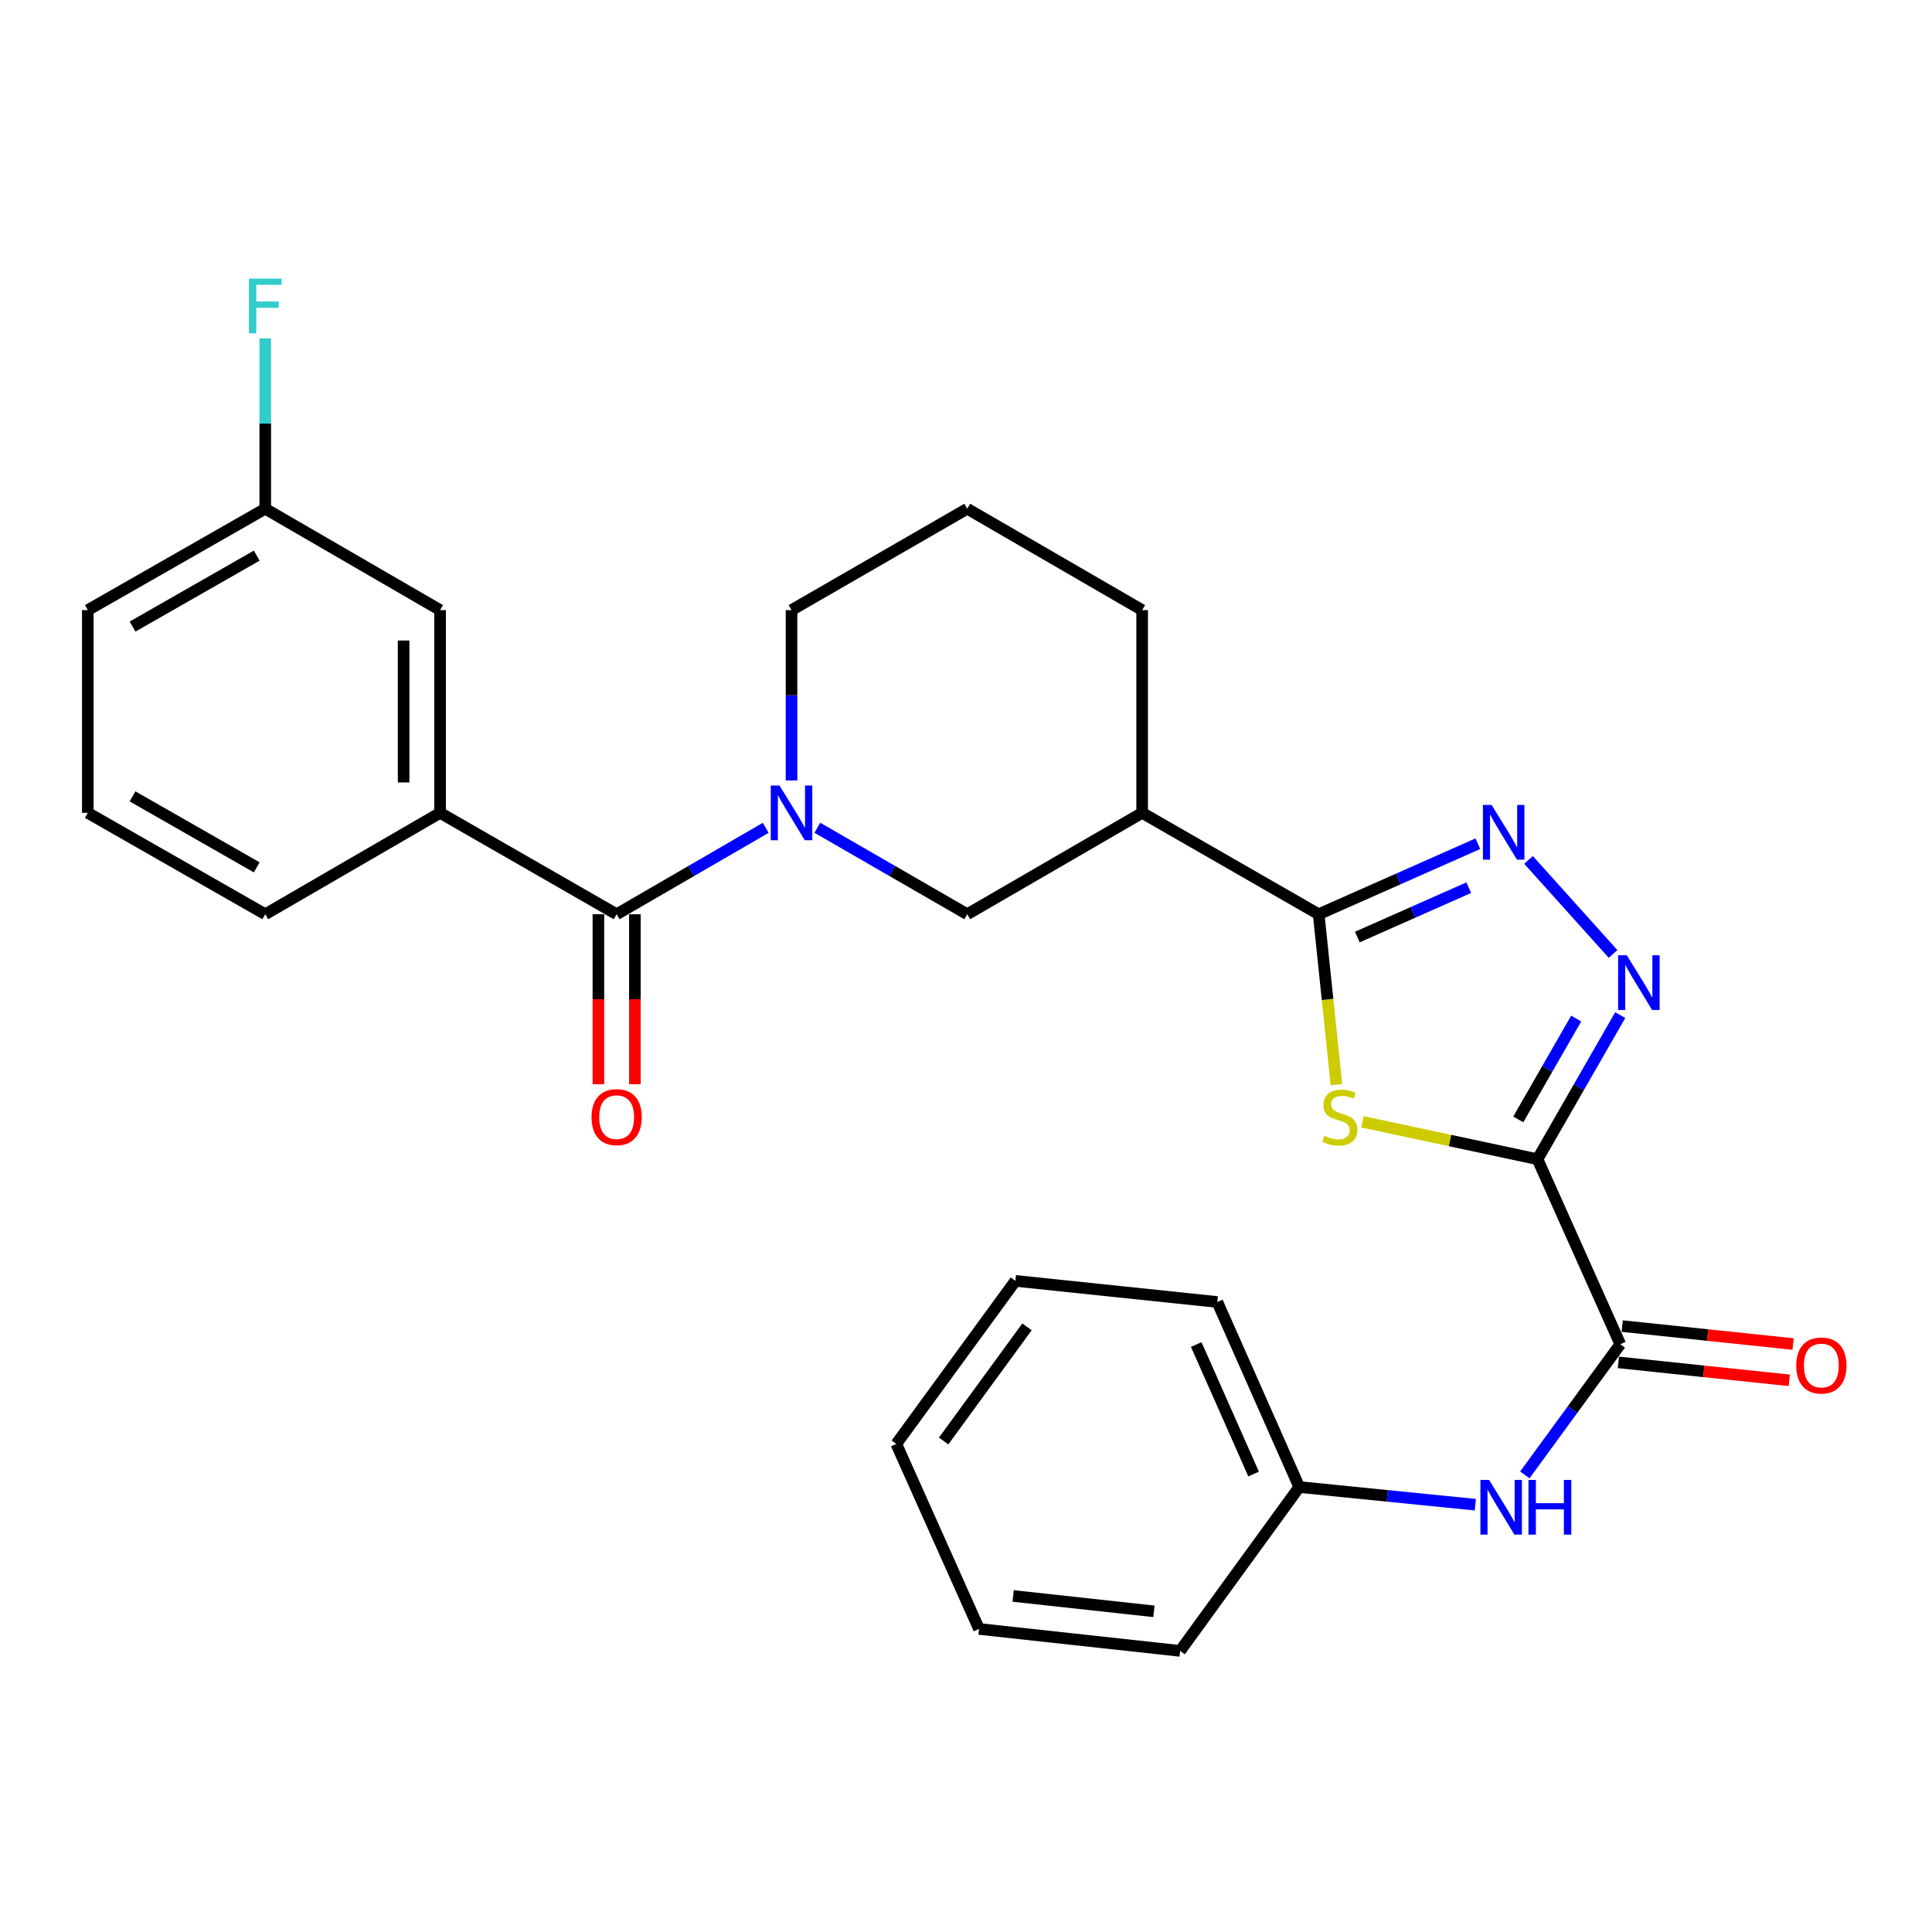 <?xml version='1.0' encoding='iso-8859-1'?>
<svg version='1.1' baseProfile='full'
              xmlns='http://www.w3.org/2000/svg'
                      xmlns:rdkit='http://www.rdkit.org/xml'
                      xmlns:xlink='http://www.w3.org/1999/xlink'
                  xml:space='preserve'
width='1000px' height='1000px' viewBox='0 0 1000 1000'>
<!-- END OF HEADER -->
<rect style='opacity:1.0;fill:#FFFFFF;stroke:none' width='1000' height='1000' x='0' y='0'> </rect>
<path class='bond-0' d='M 795.81,600.005 L 750.492,590.326' style='fill:none;fill-rule:evenodd;stroke:#000000;stroke-width:6px;stroke-linecap:butt;stroke-linejoin:miter;stroke-opacity:1' />
<path class='bond-0' d='M 750.492,590.326 L 705.174,580.646' style='fill:none;fill-rule:evenodd;stroke:#CCCC00;stroke-width:6px;stroke-linecap:butt;stroke-linejoin:miter;stroke-opacity:1' />
<path class='bond-2' d='M 795.81,600.005 L 817.223,562.709' style='fill:none;fill-rule:evenodd;stroke:#000000;stroke-width:6px;stroke-linecap:butt;stroke-linejoin:miter;stroke-opacity:1' />
<path class='bond-2' d='M 817.223,562.709 L 838.636,525.412' style='fill:none;fill-rule:evenodd;stroke:#0000FF;stroke-width:6px;stroke-linecap:butt;stroke-linejoin:miter;stroke-opacity:1' />
<path class='bond-2' d='M 785.854,579.412 L 800.842,553.305' style='fill:none;fill-rule:evenodd;stroke:#000000;stroke-width:6px;stroke-linecap:butt;stroke-linejoin:miter;stroke-opacity:1' />
<path class='bond-2' d='M 800.842,553.305 L 815.831,527.197' style='fill:none;fill-rule:evenodd;stroke:#0000FF;stroke-width:6px;stroke-linecap:butt;stroke-linejoin:miter;stroke-opacity:1' />
<path class='bond-6' d='M 795.81,600.005 L 838.655,695.769' style='fill:none;fill-rule:evenodd;stroke:#000000;stroke-width:6px;stroke-linecap:butt;stroke-linejoin:miter;stroke-opacity:1' />
<path class='bond-1' d='M 691.732,561.39 L 687.138,517.302' style='fill:none;fill-rule:evenodd;stroke:#CCCC00;stroke-width:6px;stroke-linecap:butt;stroke-linejoin:miter;stroke-opacity:1' />
<path class='bond-1' d='M 687.138,517.302 L 682.544,473.213' style='fill:none;fill-rule:evenodd;stroke:#000000;stroke-width:6px;stroke-linecap:butt;stroke-linejoin:miter;stroke-opacity:1' />
<path class='bond-7' d='M 682.544,473.213 L 591.177,420.735' style='fill:none;fill-rule:evenodd;stroke:#000000;stroke-width:6px;stroke-linecap:butt;stroke-linejoin:miter;stroke-opacity:1' />
<path class='bond-28' d='M 682.544,473.213 L 723.741,454.96' style='fill:none;fill-rule:evenodd;stroke:#000000;stroke-width:6px;stroke-linecap:butt;stroke-linejoin:miter;stroke-opacity:1' />
<path class='bond-28' d='M 723.741,454.96 L 764.938,436.707' style='fill:none;fill-rule:evenodd;stroke:#0000FF;stroke-width:6px;stroke-linecap:butt;stroke-linejoin:miter;stroke-opacity:1' />
<path class='bond-28' d='M 702.554,485.006 L 731.393,472.229' style='fill:none;fill-rule:evenodd;stroke:#000000;stroke-width:6px;stroke-linecap:butt;stroke-linejoin:miter;stroke-opacity:1' />
<path class='bond-28' d='M 731.393,472.229 L 760.231,459.452' style='fill:none;fill-rule:evenodd;stroke:#0000FF;stroke-width:6px;stroke-linecap:butt;stroke-linejoin:miter;stroke-opacity:1' />
<path class='bond-3' d='M 834.921,493.763 L 791.154,445.087' style='fill:none;fill-rule:evenodd;stroke:#0000FF;stroke-width:6px;stroke-linecap:butt;stroke-linejoin:miter;stroke-opacity:1' />
<path class='bond-4' d='M 423.058,428.446 L 461.854,450.83' style='fill:none;fill-rule:evenodd;stroke:#0000FF;stroke-width:6px;stroke-linecap:butt;stroke-linejoin:miter;stroke-opacity:1' />
<path class='bond-4' d='M 461.854,450.83 L 500.65,473.213' style='fill:none;fill-rule:evenodd;stroke:#000000;stroke-width:6px;stroke-linecap:butt;stroke-linejoin:miter;stroke-opacity:1' />
<path class='bond-5' d='M 396.337,428.478 L 357.757,450.846' style='fill:none;fill-rule:evenodd;stroke:#0000FF;stroke-width:6px;stroke-linecap:butt;stroke-linejoin:miter;stroke-opacity:1' />
<path class='bond-5' d='M 357.757,450.846 L 319.176,473.213' style='fill:none;fill-rule:evenodd;stroke:#000000;stroke-width:6px;stroke-linecap:butt;stroke-linejoin:miter;stroke-opacity:1' />
<path class='bond-30' d='M 409.693,403.952 L 409.693,359.871' style='fill:none;fill-rule:evenodd;stroke:#0000FF;stroke-width:6px;stroke-linecap:butt;stroke-linejoin:miter;stroke-opacity:1' />
<path class='bond-30' d='M 409.693,359.871 L 409.693,315.79' style='fill:none;fill-rule:evenodd;stroke:#000000;stroke-width:6px;stroke-linecap:butt;stroke-linejoin:miter;stroke-opacity:1' />
<path class='bond-9' d='M 319.176,473.213 L 227.799,420.735' style='fill:none;fill-rule:evenodd;stroke:#000000;stroke-width:6px;stroke-linecap:butt;stroke-linejoin:miter;stroke-opacity:1' />
<path class='bond-11' d='M 309.732,473.213 L 309.732,517.209' style='fill:none;fill-rule:evenodd;stroke:#000000;stroke-width:6px;stroke-linecap:butt;stroke-linejoin:miter;stroke-opacity:1' />
<path class='bond-11' d='M 309.732,517.209 L 309.732,561.204' style='fill:none;fill-rule:evenodd;stroke:#FF0000;stroke-width:6px;stroke-linecap:butt;stroke-linejoin:miter;stroke-opacity:1' />
<path class='bond-11' d='M 328.621,473.213 L 328.621,517.209' style='fill:none;fill-rule:evenodd;stroke:#000000;stroke-width:6px;stroke-linecap:butt;stroke-linejoin:miter;stroke-opacity:1' />
<path class='bond-11' d='M 328.621,517.209 L 328.621,561.204' style='fill:none;fill-rule:evenodd;stroke:#FF0000;stroke-width:6px;stroke-linecap:butt;stroke-linejoin:miter;stroke-opacity:1' />
<path class='bond-10' d='M 838.655,695.769 L 813.952,729.582' style='fill:none;fill-rule:evenodd;stroke:#000000;stroke-width:6px;stroke-linecap:butt;stroke-linejoin:miter;stroke-opacity:1' />
<path class='bond-10' d='M 813.952,729.582 L 789.25,763.395' style='fill:none;fill-rule:evenodd;stroke:#0000FF;stroke-width:6px;stroke-linecap:butt;stroke-linejoin:miter;stroke-opacity:1' />
<path class='bond-12' d='M 837.668,705.161 L 881.897,709.808' style='fill:none;fill-rule:evenodd;stroke:#000000;stroke-width:6px;stroke-linecap:butt;stroke-linejoin:miter;stroke-opacity:1' />
<path class='bond-12' d='M 881.897,709.808 L 926.126,714.455' style='fill:none;fill-rule:evenodd;stroke:#FF0000;stroke-width:6px;stroke-linecap:butt;stroke-linejoin:miter;stroke-opacity:1' />
<path class='bond-12' d='M 839.642,686.376 L 883.871,691.023' style='fill:none;fill-rule:evenodd;stroke:#000000;stroke-width:6px;stroke-linecap:butt;stroke-linejoin:miter;stroke-opacity:1' />
<path class='bond-12' d='M 883.871,691.023 L 928.1,695.67' style='fill:none;fill-rule:evenodd;stroke:#FF0000;stroke-width:6px;stroke-linecap:butt;stroke-linejoin:miter;stroke-opacity:1' />
<path class='bond-8' d='M 591.177,420.735 L 500.65,473.213' style='fill:none;fill-rule:evenodd;stroke:#000000;stroke-width:6px;stroke-linecap:butt;stroke-linejoin:miter;stroke-opacity:1' />
<path class='bond-18' d='M 591.177,420.735 L 591.177,315.79' style='fill:none;fill-rule:evenodd;stroke:#000000;stroke-width:6px;stroke-linecap:butt;stroke-linejoin:miter;stroke-opacity:1' />
<path class='bond-13' d='M 227.799,420.735 L 227.799,315.79' style='fill:none;fill-rule:evenodd;stroke:#000000;stroke-width:6px;stroke-linecap:butt;stroke-linejoin:miter;stroke-opacity:1' />
<path class='bond-13' d='M 208.911,404.993 L 208.911,331.532' style='fill:none;fill-rule:evenodd;stroke:#000000;stroke-width:6px;stroke-linecap:butt;stroke-linejoin:miter;stroke-opacity:1' />
<path class='bond-19' d='M 227.799,420.735 L 137.293,473.213' style='fill:none;fill-rule:evenodd;stroke:#000000;stroke-width:6px;stroke-linecap:butt;stroke-linejoin:miter;stroke-opacity:1' />
<path class='bond-14' d='M 763.63,778.827 L 718.061,774.256' style='fill:none;fill-rule:evenodd;stroke:#0000FF;stroke-width:6px;stroke-linecap:butt;stroke-linejoin:miter;stroke-opacity:1' />
<path class='bond-14' d='M 718.061,774.256 L 672.491,769.685' style='fill:none;fill-rule:evenodd;stroke:#000000;stroke-width:6px;stroke-linecap:butt;stroke-linejoin:miter;stroke-opacity:1' />
<path class='bond-16' d='M 227.799,315.79 L 137.293,263.323' style='fill:none;fill-rule:evenodd;stroke:#000000;stroke-width:6px;stroke-linecap:butt;stroke-linejoin:miter;stroke-opacity:1' />
<path class='bond-23' d='M 672.491,769.685 L 630.087,673.911' style='fill:none;fill-rule:evenodd;stroke:#000000;stroke-width:6px;stroke-linecap:butt;stroke-linejoin:miter;stroke-opacity:1' />
<path class='bond-23' d='M 648.859,762.965 L 619.177,695.924' style='fill:none;fill-rule:evenodd;stroke:#000000;stroke-width:6px;stroke-linecap:butt;stroke-linejoin:miter;stroke-opacity:1' />
<path class='bond-24' d='M 672.491,769.685 L 610.832,854.503' style='fill:none;fill-rule:evenodd;stroke:#000000;stroke-width:6px;stroke-linecap:butt;stroke-linejoin:miter;stroke-opacity:1' />
<path class='bond-15' d='M 409.693,315.79 L 500.65,263.323' style='fill:none;fill-rule:evenodd;stroke:#000000;stroke-width:6px;stroke-linecap:butt;stroke-linejoin:miter;stroke-opacity:1' />
<path class='bond-17' d='M 137.293,263.323 L 137.293,219.237' style='fill:none;fill-rule:evenodd;stroke:#000000;stroke-width:6px;stroke-linecap:butt;stroke-linejoin:miter;stroke-opacity:1' />
<path class='bond-17' d='M 137.293,219.237 L 137.293,175.151' style='fill:none;fill-rule:evenodd;stroke:#33CCCC;stroke-width:6px;stroke-linecap:butt;stroke-linejoin:miter;stroke-opacity:1' />
<path class='bond-31' d='M 137.293,263.323 L 45.455,315.79' style='fill:none;fill-rule:evenodd;stroke:#000000;stroke-width:6px;stroke-linecap:butt;stroke-linejoin:miter;stroke-opacity:1' />
<path class='bond-31' d='M 132.887,287.593 L 68.6,324.321' style='fill:none;fill-rule:evenodd;stroke:#000000;stroke-width:6px;stroke-linecap:butt;stroke-linejoin:miter;stroke-opacity:1' />
<path class='bond-20' d='M 591.177,315.79 L 500.65,263.323' style='fill:none;fill-rule:evenodd;stroke:#000000;stroke-width:6px;stroke-linecap:butt;stroke-linejoin:miter;stroke-opacity:1' />
<path class='bond-21' d='M 137.293,473.213 L 45.455,420.735' style='fill:none;fill-rule:evenodd;stroke:#000000;stroke-width:6px;stroke-linecap:butt;stroke-linejoin:miter;stroke-opacity:1' />
<path class='bond-21' d='M 132.888,448.942 L 68.601,412.207' style='fill:none;fill-rule:evenodd;stroke:#000000;stroke-width:6px;stroke-linecap:butt;stroke-linejoin:miter;stroke-opacity:1' />
<path class='bond-22' d='M 45.455,420.735 L 45.455,315.79' style='fill:none;fill-rule:evenodd;stroke:#000000;stroke-width:6px;stroke-linecap:butt;stroke-linejoin:miter;stroke-opacity:1' />
<path class='bond-26' d='M 630.087,673.911 L 525.562,662.977' style='fill:none;fill-rule:evenodd;stroke:#000000;stroke-width:6px;stroke-linecap:butt;stroke-linejoin:miter;stroke-opacity:1' />
<path class='bond-25' d='M 610.832,854.503 L 506.747,843.139' style='fill:none;fill-rule:evenodd;stroke:#000000;stroke-width:6px;stroke-linecap:butt;stroke-linejoin:miter;stroke-opacity:1' />
<path class='bond-25' d='M 597.269,834.022 L 524.41,826.067' style='fill:none;fill-rule:evenodd;stroke:#000000;stroke-width:6px;stroke-linecap:butt;stroke-linejoin:miter;stroke-opacity:1' />
<path class='bond-27' d='M 506.747,843.139 L 463.923,747.376' style='fill:none;fill-rule:evenodd;stroke:#000000;stroke-width:6px;stroke-linecap:butt;stroke-linejoin:miter;stroke-opacity:1' />
<path class='bond-29' d='M 525.562,662.977 L 463.923,747.376' style='fill:none;fill-rule:evenodd;stroke:#000000;stroke-width:6px;stroke-linecap:butt;stroke-linejoin:miter;stroke-opacity:1' />
<path class='bond-29' d='M 531.569,686.776 L 488.422,745.856' style='fill:none;fill-rule:evenodd;stroke:#000000;stroke-width:6px;stroke-linecap:butt;stroke-linejoin:miter;stroke-opacity:1' />
<path  class='atom-1' d='M 685.478 587.868
Q 685.798 587.988, 687.118 588.548
Q 688.438 589.108, 689.878 589.468
Q 691.358 589.788, 692.798 589.788
Q 695.478 589.788, 697.038 588.508
Q 698.598 587.188, 698.598 584.908
Q 698.598 583.348, 697.798 582.388
Q 697.038 581.428, 695.838 580.908
Q 694.638 580.388, 692.638 579.788
Q 690.118 579.028, 688.598 578.308
Q 687.118 577.588, 686.038 576.068
Q 684.998 574.548, 684.998 571.988
Q 684.998 568.428, 687.398 566.228
Q 689.838 564.028, 694.638 564.028
Q 697.918 564.028, 701.638 565.588
L 700.718 568.668
Q 697.318 567.268, 694.758 567.268
Q 691.998 567.268, 690.478 568.428
Q 688.958 569.548, 688.998 571.508
Q 688.998 573.028, 689.758 573.948
Q 690.558 574.868, 691.678 575.388
Q 692.838 575.908, 694.758 576.508
Q 697.318 577.308, 698.838 578.108
Q 700.358 578.908, 701.438 580.548
Q 702.558 582.148, 702.558 584.908
Q 702.558 588.828, 699.918 590.948
Q 697.318 593.028, 692.958 593.028
Q 690.438 593.028, 688.518 592.468
Q 686.638 591.948, 684.398 591.028
L 685.478 587.868
' fill='#CCCC00'/>
<path  class='atom-3' d='M 842.018 494.458
L 851.298 509.458
Q 852.218 510.938, 853.698 513.618
Q 855.178 516.298, 855.258 516.458
L 855.258 494.458
L 859.018 494.458
L 859.018 522.778
L 855.138 522.778
L 845.178 506.378
Q 844.018 504.458, 842.778 502.258
Q 841.578 500.058, 841.218 499.378
L 841.218 522.778
L 837.538 522.778
L 837.538 494.458
L 842.018 494.458
' fill='#0000FF'/>
<path  class='atom-4' d='M 772.037 416.628
L 781.317 431.628
Q 782.237 433.108, 783.717 435.788
Q 785.197 438.468, 785.277 438.628
L 785.277 416.628
L 789.037 416.628
L 789.037 444.948
L 785.157 444.948
L 775.197 428.548
Q 774.037 426.628, 772.797 424.428
Q 771.597 422.228, 771.237 421.548
L 771.237 444.948
L 767.557 444.948
L 767.557 416.628
L 772.037 416.628
' fill='#0000FF'/>
<path  class='atom-5' d='M 403.433 406.575
L 412.713 421.575
Q 413.633 423.055, 415.113 425.735
Q 416.593 428.415, 416.673 428.575
L 416.673 406.575
L 420.433 406.575
L 420.433 434.895
L 416.553 434.895
L 406.593 418.495
Q 405.433 416.575, 404.193 414.375
Q 402.993 412.175, 402.633 411.495
L 402.633 434.895
L 398.953 434.895
L 398.953 406.575
L 403.433 406.575
' fill='#0000FF'/>
<path  class='atom-11' d='M 770.736 766.008
L 780.016 781.008
Q 780.936 782.488, 782.416 785.168
Q 783.896 787.848, 783.976 788.008
L 783.976 766.008
L 787.736 766.008
L 787.736 794.328
L 783.856 794.328
L 773.896 777.928
Q 772.736 776.008, 771.496 773.808
Q 770.296 771.608, 769.936 770.928
L 769.936 794.328
L 766.256 794.328
L 766.256 766.008
L 770.736 766.008
' fill='#0000FF'/>
<path  class='atom-11' d='M 791.136 766.008
L 794.976 766.008
L 794.976 778.048
L 809.456 778.048
L 809.456 766.008
L 813.296 766.008
L 813.296 794.328
L 809.456 794.328
L 809.456 781.248
L 794.976 781.248
L 794.976 794.328
L 791.136 794.328
L 791.136 766.008
' fill='#0000FF'/>
<path  class='atom-12' d='M 306.176 578.228
Q 306.176 571.428, 309.536 567.628
Q 312.896 563.828, 319.176 563.828
Q 325.456 563.828, 328.816 567.628
Q 332.176 571.428, 332.176 578.228
Q 332.176 585.108, 328.776 589.028
Q 325.376 592.908, 319.176 592.908
Q 312.936 592.908, 309.536 589.028
Q 306.176 585.148, 306.176 578.228
M 319.176 589.708
Q 323.496 589.708, 325.816 586.828
Q 328.176 583.908, 328.176 578.228
Q 328.176 572.668, 325.816 569.868
Q 323.496 567.028, 319.176 567.028
Q 314.856 567.028, 312.496 569.828
Q 310.176 572.628, 310.176 578.228
Q 310.176 583.948, 312.496 586.828
Q 314.856 589.708, 319.176 589.708
' fill='#FF0000'/>
<path  class='atom-13' d='M 929.729 706.783
Q 929.729 699.983, 933.089 696.183
Q 936.449 692.383, 942.729 692.383
Q 949.009 692.383, 952.369 696.183
Q 955.729 699.983, 955.729 706.783
Q 955.729 713.663, 952.329 717.583
Q 948.929 721.463, 942.729 721.463
Q 936.489 721.463, 933.089 717.583
Q 929.729 713.703, 929.729 706.783
M 942.729 718.263
Q 947.049 718.263, 949.369 715.383
Q 951.729 712.463, 951.729 706.783
Q 951.729 701.223, 949.369 698.423
Q 947.049 695.583, 942.729 695.583
Q 938.409 695.583, 936.049 698.383
Q 933.729 701.183, 933.729 706.783
Q 933.729 712.503, 936.049 715.383
Q 938.409 718.263, 942.729 718.263
' fill='#FF0000'/>
<path  class='atom-18' d='M 128.873 144.207
L 145.713 144.207
L 145.713 147.447
L 132.673 147.447
L 132.673 156.047
L 144.273 156.047
L 144.273 159.327
L 132.673 159.327
L 132.673 172.527
L 128.873 172.527
L 128.873 144.207
' fill='#33CCCC'/>
</svg>
